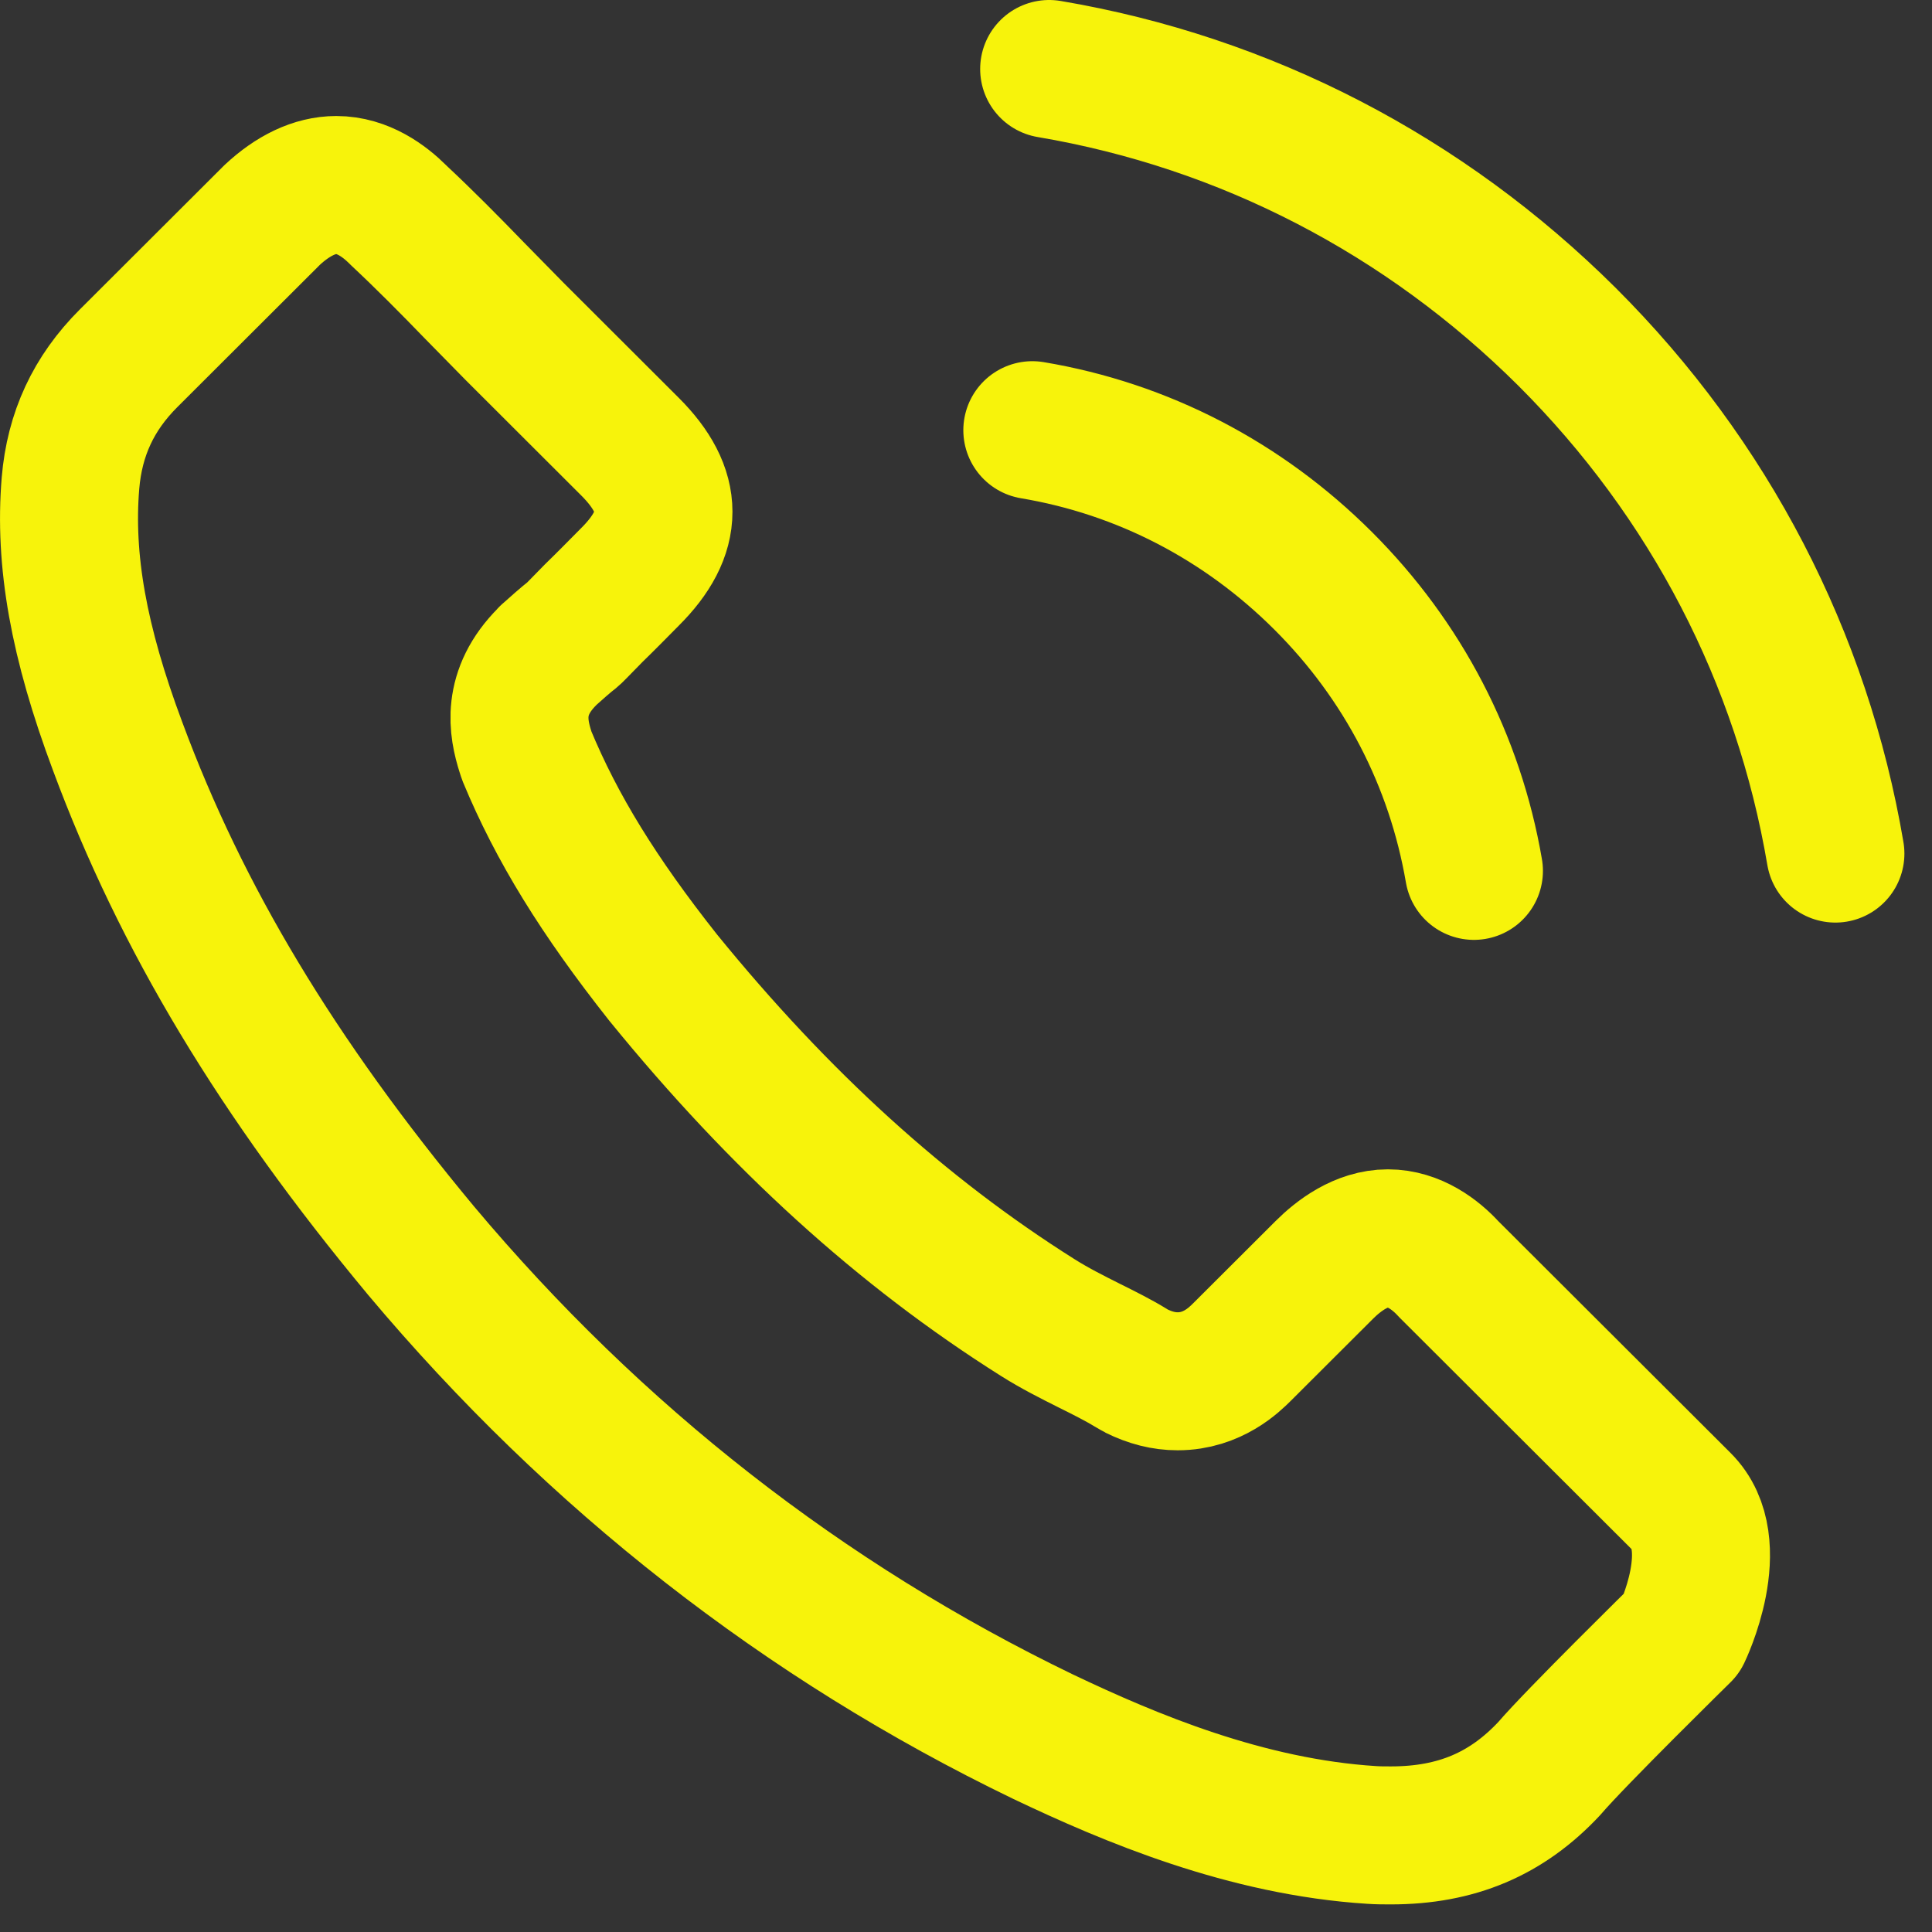 <svg width="21" height="21" viewBox="0 0 21 21" fill="none" xmlns="http://www.w3.org/2000/svg">
<rect x="0" y="0" width="21" height="21" fill="#333333" stroke="none"/>
<path d="M11.221 4.676C12.421 4.877 13.511 5.444 14.381 6.312C15.251 7.18 15.815 8.268 16.021 9.466M11.404 0.75C13.538 1.111 15.485 2.121 17.033 3.661C18.581 5.206 19.588 7.148 19.95 9.278M18.283 17.752C18.283 17.752 17.124 18.89 16.84 19.223C16.378 19.717 15.833 19.95 15.118 19.95C15.05 19.95 14.976 19.95 14.908 19.945C13.547 19.859 12.284 19.328 11.336 18.876C8.743 17.624 6.467 15.846 4.576 13.593C3.014 11.714 1.97 9.978 1.279 8.113C0.853 6.975 0.697 6.088 0.766 5.252C0.811 4.717 1.017 4.274 1.398 3.894L2.959 2.336C3.184 2.126 3.422 2.011 3.655 2.011C3.944 2.011 4.177 2.185 4.324 2.331C4.329 2.336 4.333 2.34 4.338 2.345C4.617 2.606 4.883 2.875 5.162 3.163C5.304 3.309 5.451 3.456 5.597 3.606L6.847 4.854C7.333 5.339 7.333 5.787 6.847 6.271C6.715 6.404 6.586 6.536 6.454 6.664C6.069 7.057 6.371 6.755 5.973 7.112C5.964 7.121 5.954 7.126 5.95 7.135C5.556 7.528 5.629 7.912 5.712 8.172C5.716 8.186 5.721 8.2 5.725 8.213C6.051 9 6.508 9.74 7.205 10.622L7.209 10.627C8.473 12.181 9.806 13.392 11.276 14.319C11.464 14.438 11.656 14.534 11.839 14.626C12.004 14.708 12.16 14.786 12.293 14.868C12.311 14.877 12.329 14.891 12.348 14.9C12.503 14.977 12.65 15.014 12.801 15.014C13.181 15.014 13.419 14.776 13.497 14.699L14.395 13.803C14.55 13.648 14.798 13.46 15.086 13.46C15.37 13.46 15.604 13.638 15.746 13.794C15.75 13.798 15.75 13.798 15.755 13.803L18.278 16.321C18.75 16.787 18.283 17.752 18.283 17.752Z" stroke="#F7F30B" stroke-width="1.5" stroke-linecap="round" stroke-linejoin="round"/>
</svg>
